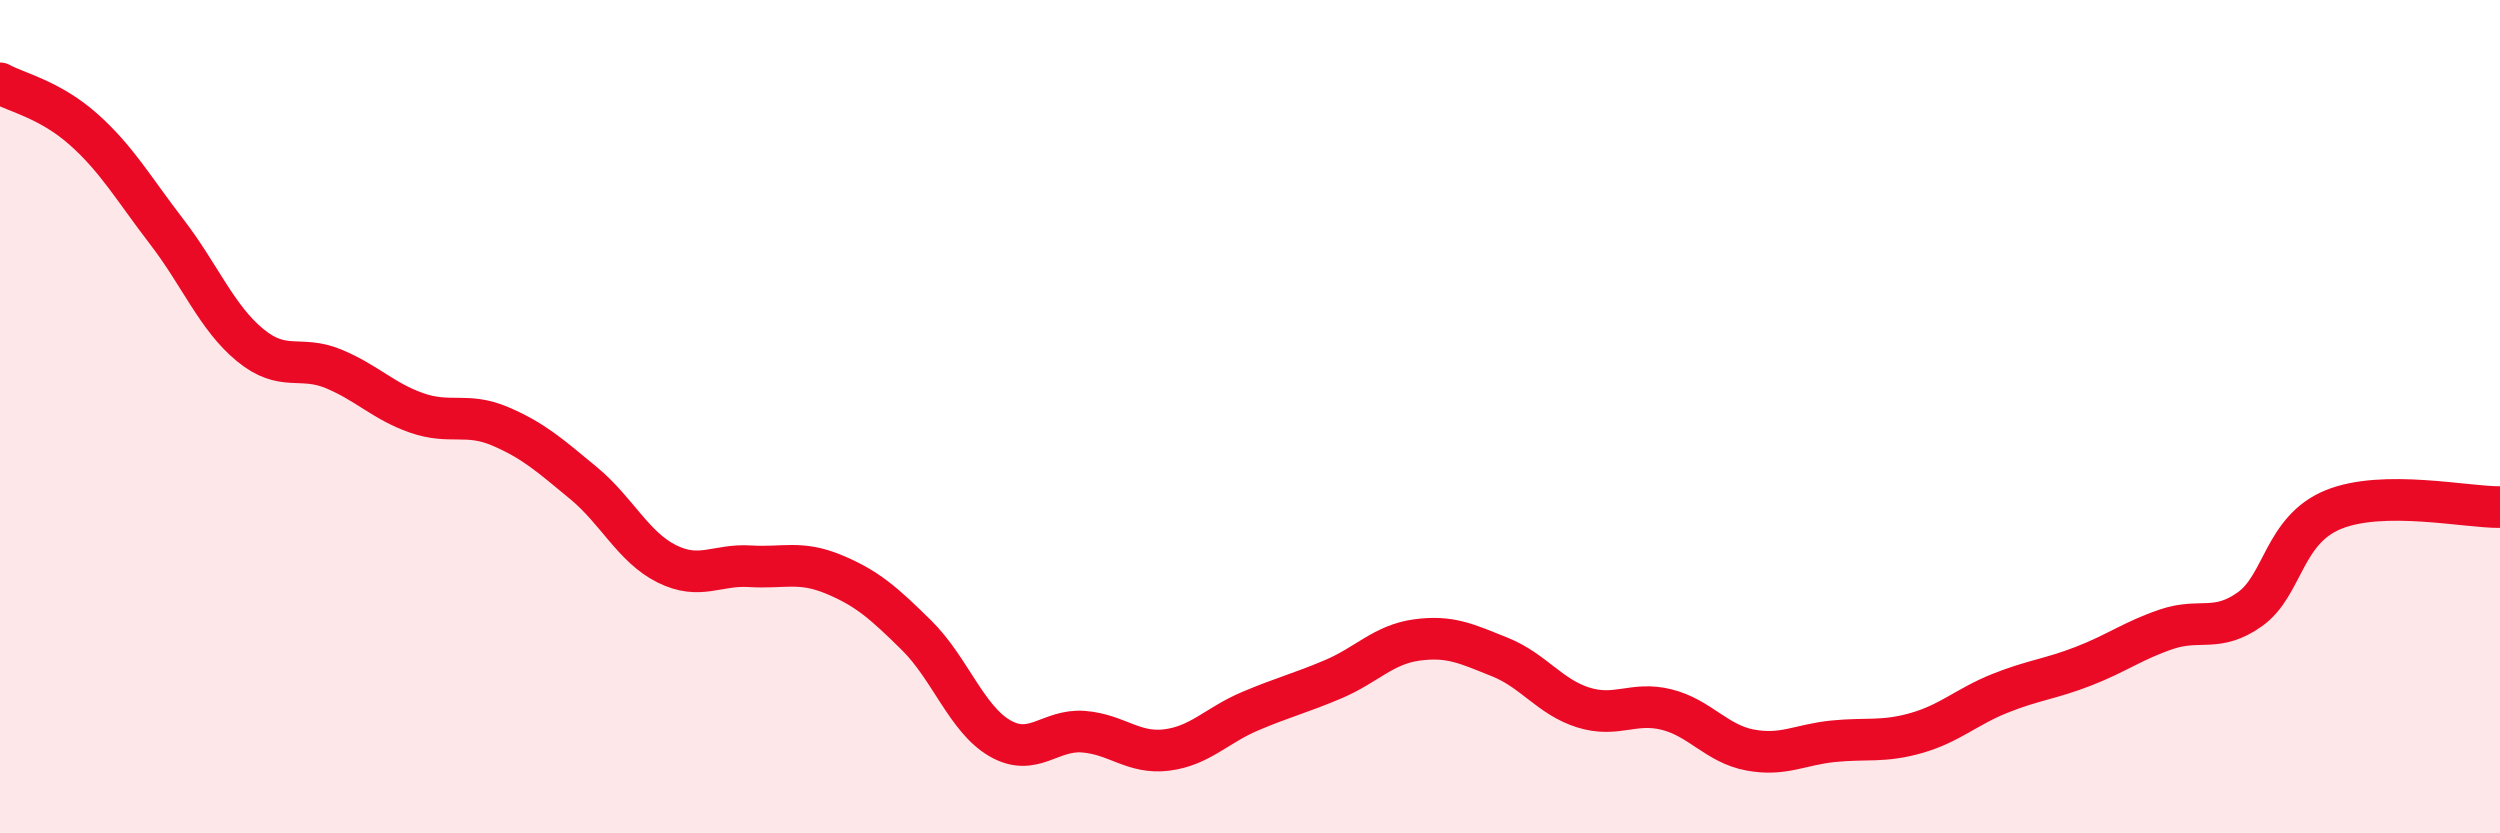 
    <svg width="60" height="20" viewBox="0 0 60 20" xmlns="http://www.w3.org/2000/svg">
      <path
        d="M 0,2 C 0.4,2.22 1.2,2.39 2,3.1 C 2.8,3.81 3.2,4.52 4,5.56 C 4.8,6.6 5.2,7.62 6,8.28 C 6.8,8.94 7.2,8.52 8,8.85 C 8.8,9.18 9.2,9.63 10,9.91 C 10.8,10.19 11.2,9.89 12,10.23 C 12.8,10.57 13.2,10.93 14,11.59 C 14.8,12.25 15.2,13.13 16,13.53 C 16.8,13.93 17.2,13.54 18,13.59 C 18.8,13.64 19.2,13.45 20,13.78 C 20.8,14.11 21.2,14.46 22,15.25 C 22.8,16.04 23.2,17.26 24,17.72 C 24.8,18.18 25.2,17.5 26,17.56 C 26.8,17.62 27.2,18.1 28,18 C 28.8,17.9 29.2,17.41 30,17.07 C 30.8,16.73 31.2,16.64 32,16.3 C 32.8,15.96 33.2,15.47 34,15.36 C 34.8,15.25 35.2,15.45 36,15.77 C 36.8,16.09 37.2,16.73 38,16.98 C 38.8,17.23 39.2,16.83 40,17.03 C 40.8,17.23 41.2,17.85 42,18 C 42.8,18.15 43.2,17.87 44,17.79 C 44.8,17.71 45.2,17.82 46,17.59 C 46.8,17.36 47.2,16.96 48,16.64 C 48.8,16.32 49.2,16.3 50,15.99 C 50.8,15.68 51.2,15.37 52,15.1 C 52.8,14.83 53.2,15.19 54,14.62 C 54.8,14.05 54.8,12.72 56,12.23 C 57.2,11.74 59.2,12.18 60,12.17L60 20L0 20Z"
        fill="#EB0A25"
        opacity="0.1"
        stroke-linecap="round"
        stroke-linejoin="round"
      />
      <path
        d="M 0,2 C 0.4,2.22 1.2,2.39 2,3.1 C 2.8,3.81 3.2,4.52 4,5.56 C 4.8,6.6 5.2,7.62 6,8.28 C 6.8,8.94 7.2,8.52 8,8.85 C 8.8,9.18 9.2,9.63 10,9.91 C 10.8,10.19 11.2,9.89 12,10.23 C 12.8,10.57 13.2,10.93 14,11.59 C 14.8,12.25 15.2,13.13 16,13.53 C 16.8,13.93 17.2,13.54 18,13.59 C 18.8,13.64 19.2,13.45 20,13.78 C 20.8,14.11 21.2,14.46 22,15.25 C 22.8,16.04 23.2,17.26 24,17.72 C 24.8,18.18 25.2,17.5 26,17.56 C 26.8,17.62 27.2,18.1 28,18 C 28.8,17.9 29.2,17.41 30,17.07 C 30.8,16.73 31.2,16.64 32,16.3 C 32.8,15.96 33.2,15.47 34,15.36 C 34.8,15.25 35.2,15.45 36,15.77 C 36.8,16.09 37.2,16.73 38,16.98 C 38.8,17.23 39.2,16.83 40,17.03 C 40.8,17.23 41.2,17.85 42,18 C 42.8,18.15 43.2,17.87 44,17.79 C 44.8,17.71 45.2,17.82 46,17.59 C 46.8,17.36 47.2,16.96 48,16.64 C 48.8,16.32 49.2,16.3 50,15.99 C 50.8,15.68 51.2,15.37 52,15.1 C 52.8,14.83 53.2,15.19 54,14.62 C 54.8,14.05 54.8,12.72 56,12.23 C 57.2,11.74 59.2,12.18 60,12.17"
        stroke="#EB0A25"
        stroke-width="1"
        fill="none"
        stroke-linecap="round"
        stroke-linejoin="round"
      />
    </svg>
  